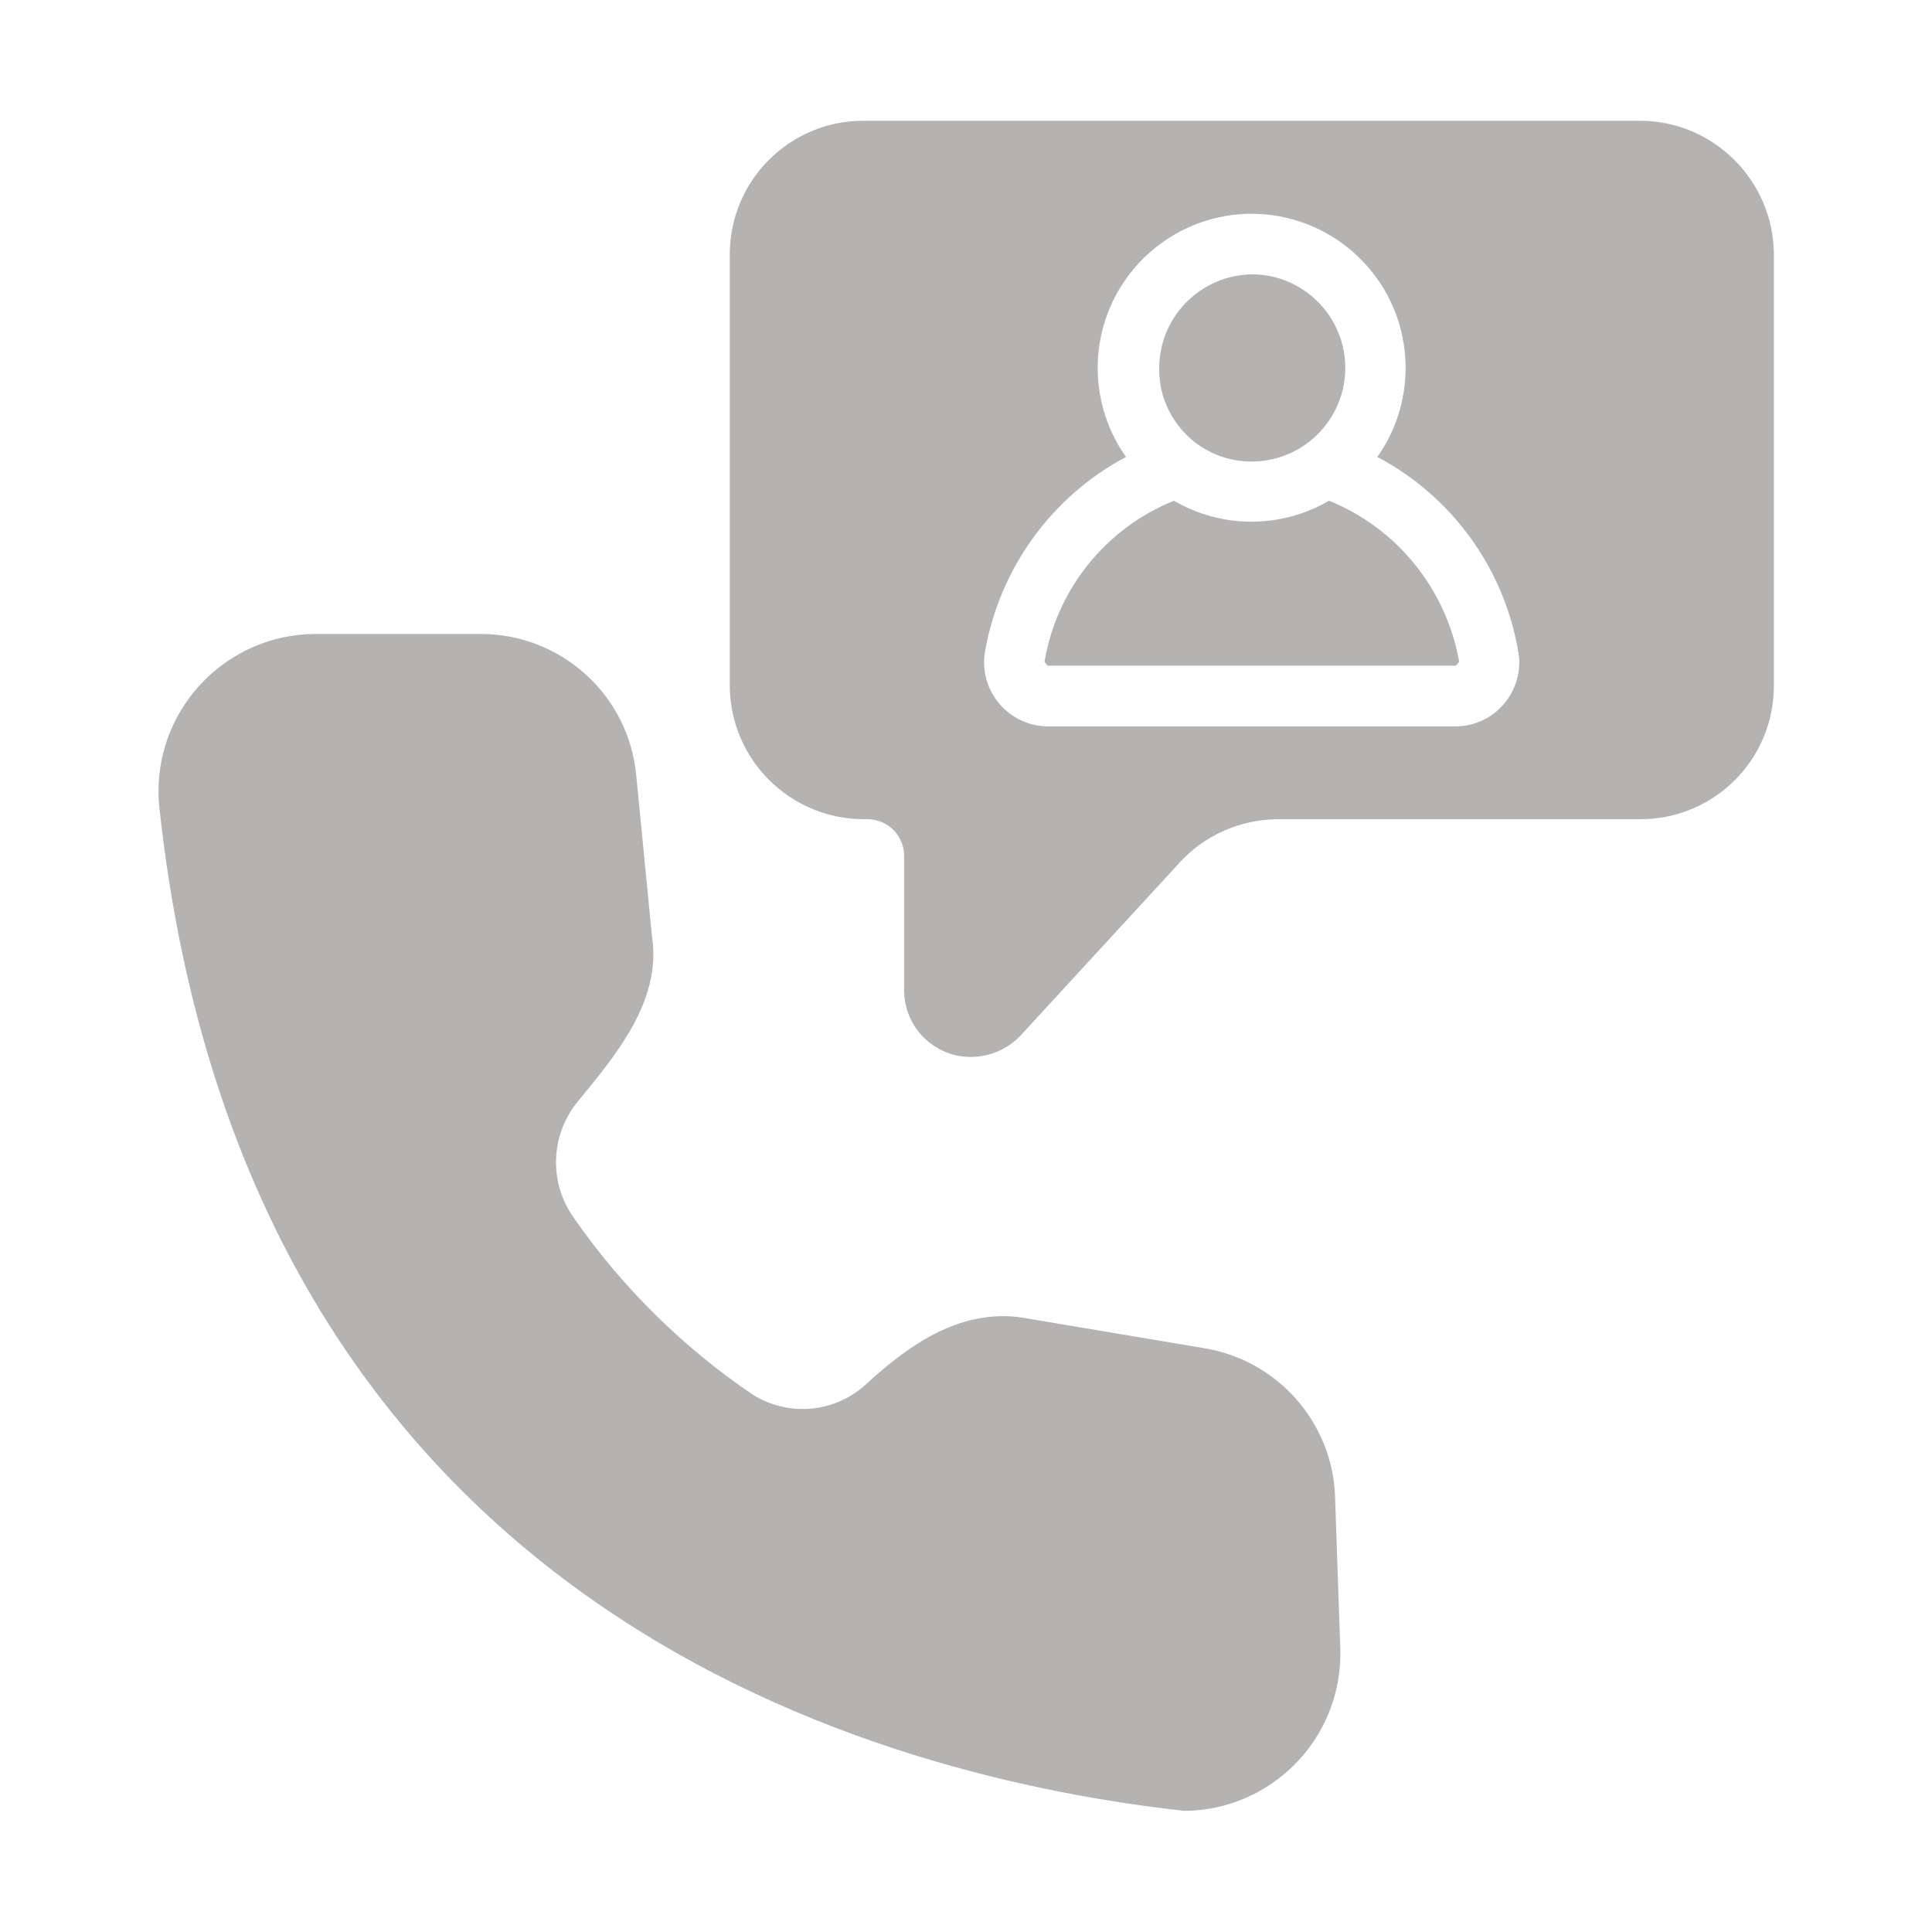 <svg xmlns:svgjs="http://svgjs.com/svgjs" xmlns="http://www.w3.org/2000/svg" xmlns:xlink="http://www.w3.org/1999/xlink" id="Capa_1" x="0px" y="0px" viewBox="0 0 512 512" style="enable-background:new 0 0 512 512;" xml:space="preserve"><style type="text/css">	.st0{fill:#B5B2B2;}</style><g>	<path class="st0" d="M319.2,357.3l-46.4-7.8c-17.4-3.5-31.7,6.6-43.8,17.8c-8.3,7.2-20.2,8.1-29.5,2.3  c-18.6-12.6-34.8-28.6-47.6-47.1c-6.4-9.2-6-21.4,0.9-30.2c10.1-12.3,22.6-26.9,20-44l-4.2-42.9c-2-21.2-19.9-37.4-41.2-37.4H83.4  c-23,0.2-41.6,19-41.4,42.1c0,1.2,0.1,2.4,0.2,3.6c23.1,215.5,194,257.6,271.7,266.2c23-0.2,41.5-19,41.3-42c0-0.3,0-0.6,0-0.8  l-1.4-40.6C353.1,377,338.6,360.5,319.2,357.3L319.2,357.3z"></path>	<path class="st0" d="M434.6,32H228.8c-19.6,0-35.4,15.9-35.4,35.4v114.2c0,19.6,15.9,35.5,35.6,35.5c0.3,0,0.6,0,0.9,0  c5.3,0,9.7,4.3,9.7,9.7v35.8c0.1,9.8,8.2,17.7,18,17.5c4.8-0.1,9.4-2.1,12.7-5.5l42.4-46.1c6.6-7.2,16-11.3,25.8-11.4h96.2  c19.6,0,35.4-15.8,35.4-35.4c0,0,0,0,0-0.1V67.4C470,47.9,454.1,32,434.6,32z M398.6,186.5c-3.2,3.8-7.9,6-12.9,6H277.6  c-9.4-0.1-17-7.9-16.8-17.3c0-0.8,0.1-1.5,0.2-2.3c3.8-22.1,17.6-41.3,37.4-51.8c-13-18.4-8.7-43.8,9.7-56.9s43.8-8.7,56.9,9.7  c10,14.1,10,33.1,0,47.2c19.9,10.5,33.7,29.7,37.4,51.8C403.2,177.7,401.8,182.7,398.6,186.5z"></path>	<path class="st0" d="M352.2,132.7c-12.7,7.4-28.4,7.4-41.1,0c-18.1,7.3-31.1,23.5-34.3,42.7l0.8,1h108.2l0.9-1  C383.3,156.2,370.3,140,352.2,132.7z M316.9,117.4c11,8.2,26.5,5.9,34.7-5.1c8.2-11,5.9-26.5-5.1-34.7c-4.3-3.2-9.4-4.9-14.7-4.9  c-13.8,0.2-24.8,11.5-24.6,25.3C307.2,105.6,310.8,112.7,316.9,117.4z"></path></g></svg>